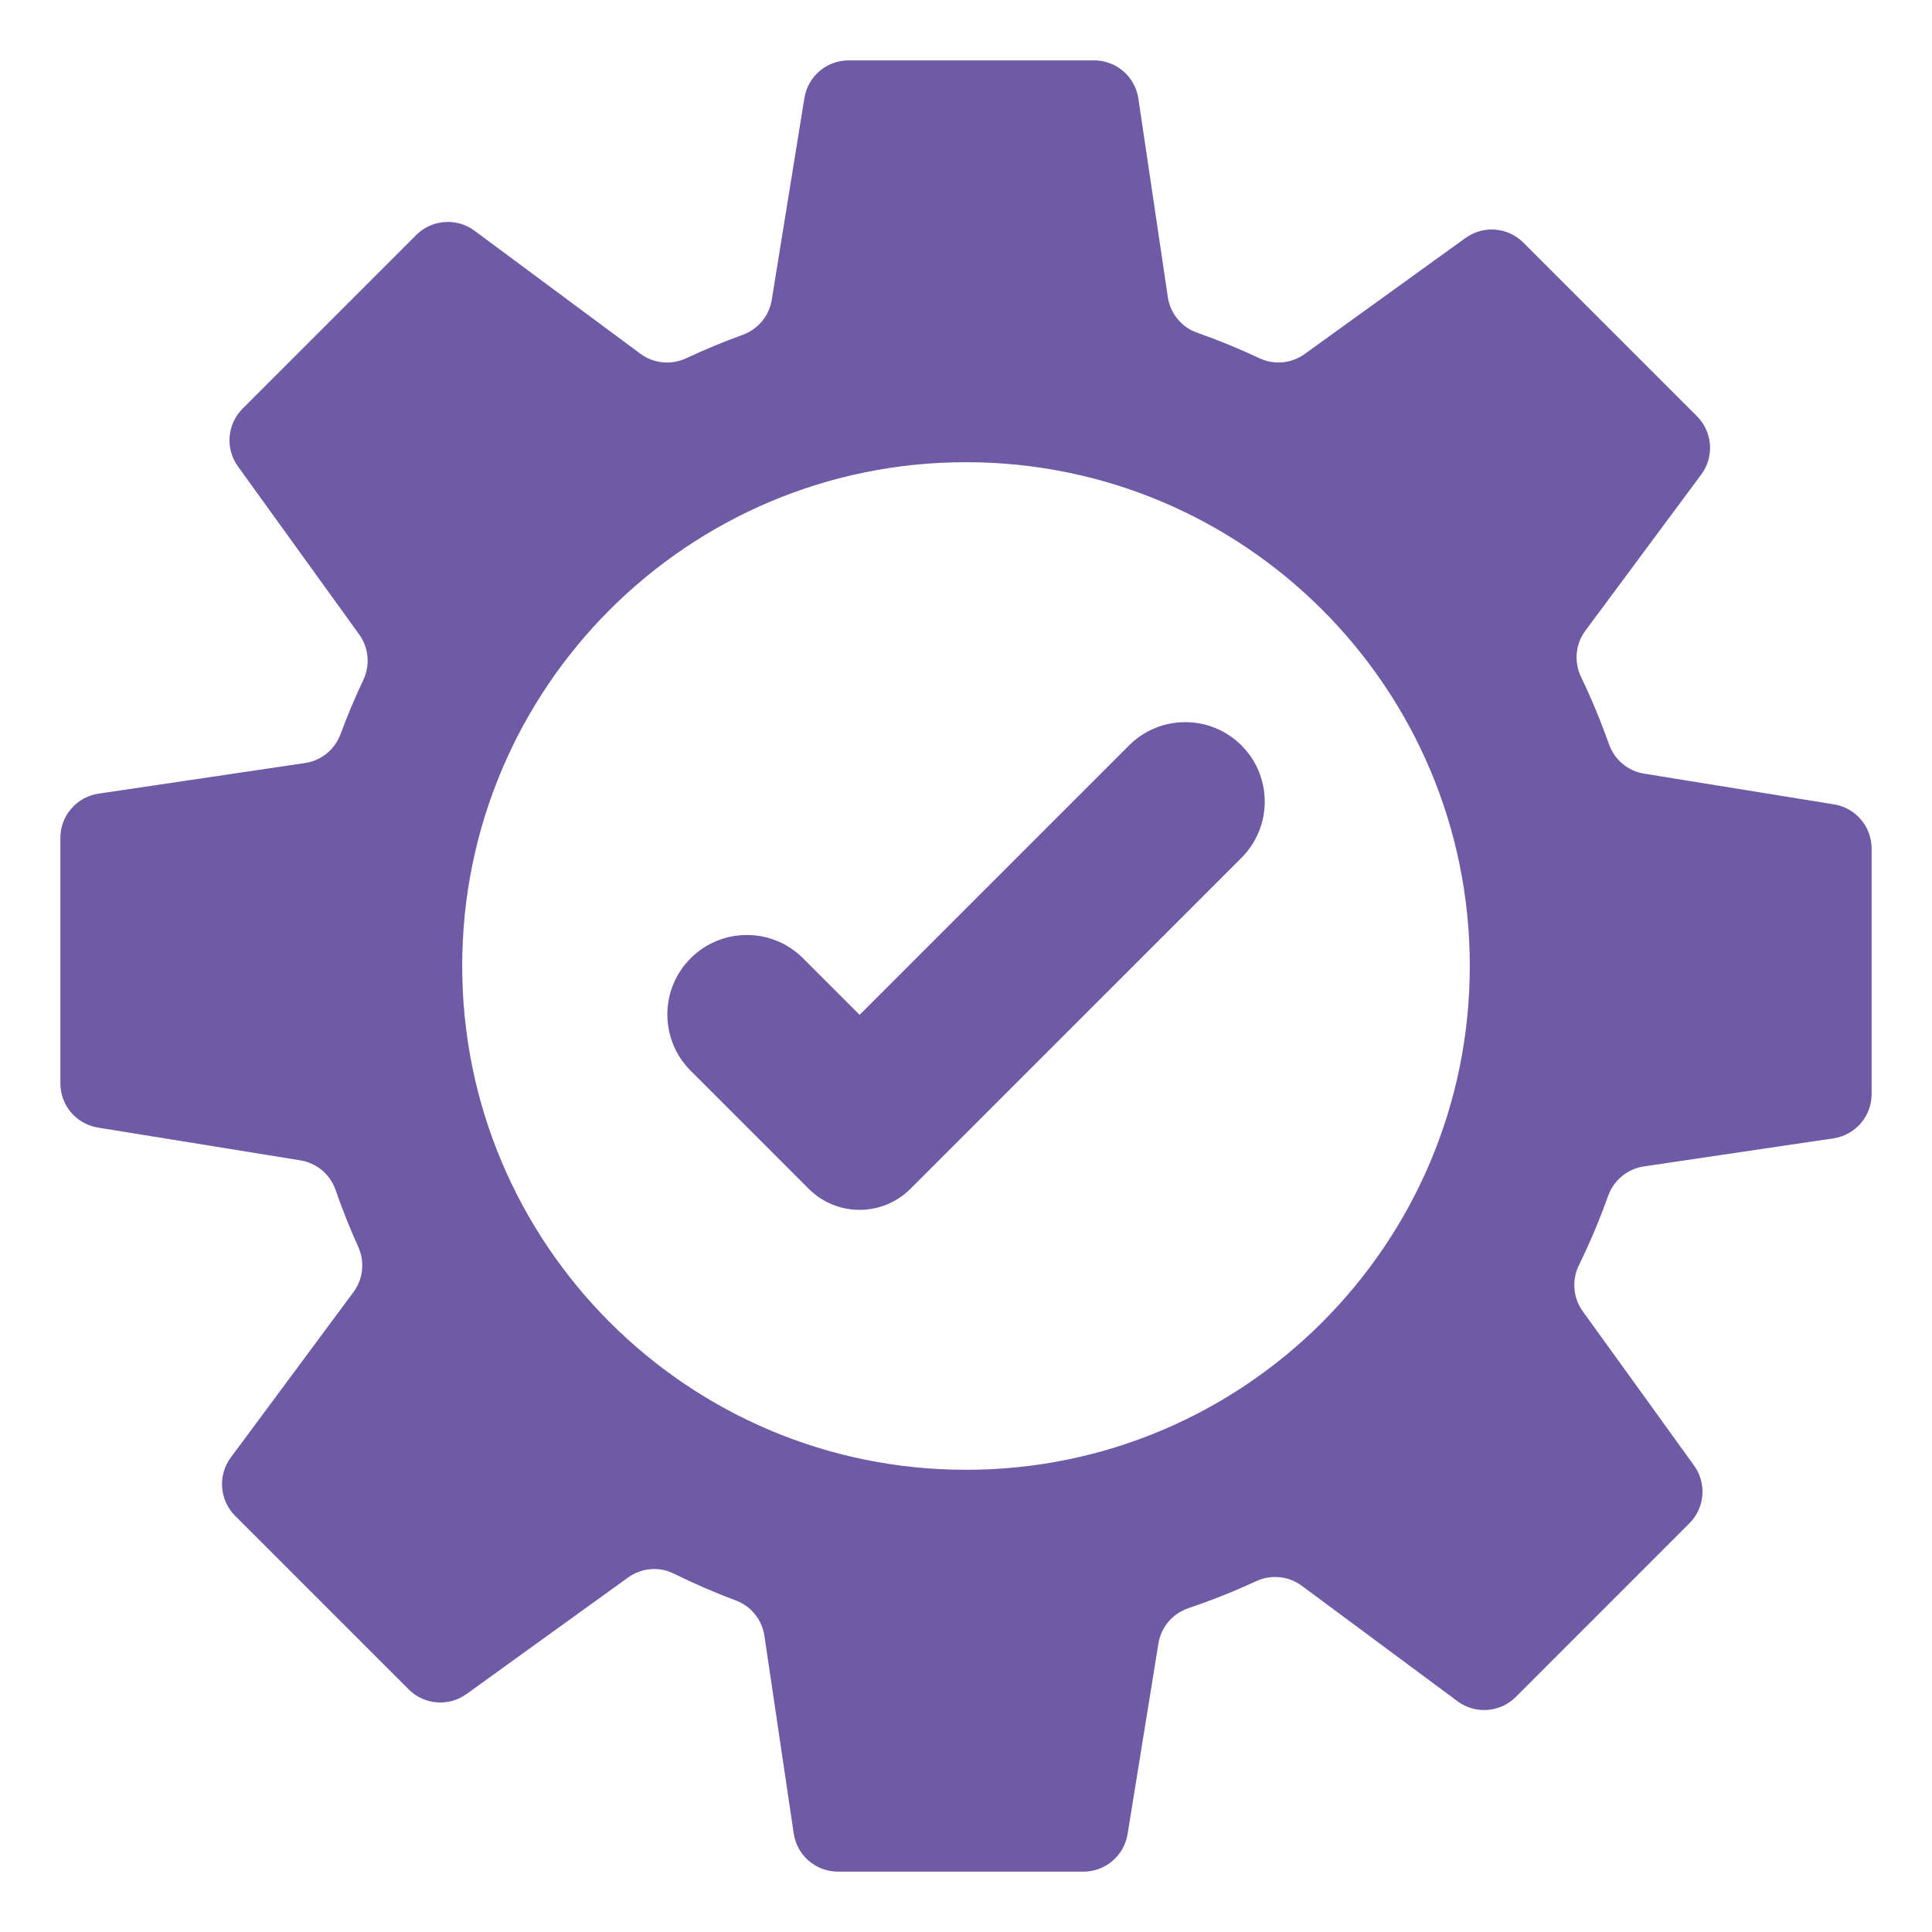 <svg width="64" height="64" viewBox="0 0 64 64" fill="none" xmlns="http://www.w3.org/2000/svg">
<path d="M56.214 13.787L50.463 8.037C49.949 7.523 49.137 7.457 48.547 7.883L43.222 11.725C42.786 12.039 42.213 12.098 41.727 11.869C41.051 11.552 40.359 11.268 39.654 11.02C39.137 10.838 38.766 10.383 38.686 9.841L37.71 3.266C37.602 2.538 36.979 2 36.243 2H28.111C27.383 2 26.763 2.528 26.647 3.246L25.565 9.934C25.479 10.467 25.108 10.909 24.601 11.092C23.967 11.322 23.344 11.581 22.733 11.867C22.237 12.099 21.654 12.045 21.214 11.719L15.719 7.643C15.129 7.205 14.307 7.266 13.787 7.786L8.037 13.536C7.522 14.051 7.457 14.862 7.883 15.452L11.9 21.02C12.217 21.46 12.266 22.038 12.034 22.528C11.757 23.113 11.506 23.711 11.281 24.318C11.092 24.828 10.644 25.197 10.106 25.276L3.267 26.29C2.538 26.398 2 27.022 2 27.757V35.889C2 36.617 2.528 37.236 3.246 37.353L9.951 38.438C10.492 38.525 10.938 38.905 11.118 39.423C11.339 40.06 11.589 40.688 11.867 41.303C12.089 41.795 12.031 42.368 11.709 42.802L7.646 48.281C7.208 48.871 7.269 49.693 7.788 50.213L13.538 55.963C14.052 56.478 14.864 56.543 15.454 56.117L20.804 52.258C21.247 51.938 21.832 51.885 22.322 52.128C22.996 52.461 23.684 52.759 24.383 53.021C24.885 53.209 25.243 53.659 25.322 54.189L26.293 60.735C26.399 61.462 27.023 62 27.758 62H35.89C36.617 62 37.238 61.473 37.353 60.754L38.375 54.438C38.463 53.893 38.849 53.448 39.37 53.272C40.13 53.016 40.877 52.719 41.61 52.379C42.106 52.15 42.685 52.205 43.124 52.531L48.281 56.355C48.872 56.793 49.693 56.733 50.213 56.213L55.963 50.462C56.478 49.948 56.543 49.136 56.117 48.546L52.43 43.437C52.109 42.992 52.063 42.406 52.304 41.912C52.668 41.166 52.991 40.4 53.27 39.618C53.456 39.099 53.907 38.722 54.452 38.64L60.735 37.709C61.462 37.601 62 36.978 62 36.242V28.11C62 27.382 61.473 26.762 60.755 26.646L54.462 25.628C53.923 25.541 53.479 25.164 53.298 24.649C53.03 23.893 52.723 23.151 52.375 22.427C52.136 21.928 52.187 21.338 52.517 20.893L56.357 15.717C56.794 15.129 56.733 14.307 56.214 13.787ZM48.689 32C48.689 41.217 41.217 48.689 32 48.689C22.783 48.689 15.311 41.217 15.311 32C15.311 22.783 22.783 15.311 32 15.311C41.217 15.311 48.689 22.783 48.689 32Z" fill="#6E5AA5"/>
<path d="M26.789 39.38L22.878 35.469C21.85 34.44 21.85 32.773 22.878 31.744C23.906 30.716 25.574 30.716 26.602 31.744L28.476 33.618L37.401 24.693C38.428 23.665 40.096 23.665 41.125 24.693C42.154 25.721 42.153 27.388 41.125 28.417L30.162 39.379C29.23 40.311 27.72 40.311 26.789 39.38Z" fill="#6E5AA5"/>
</svg>
